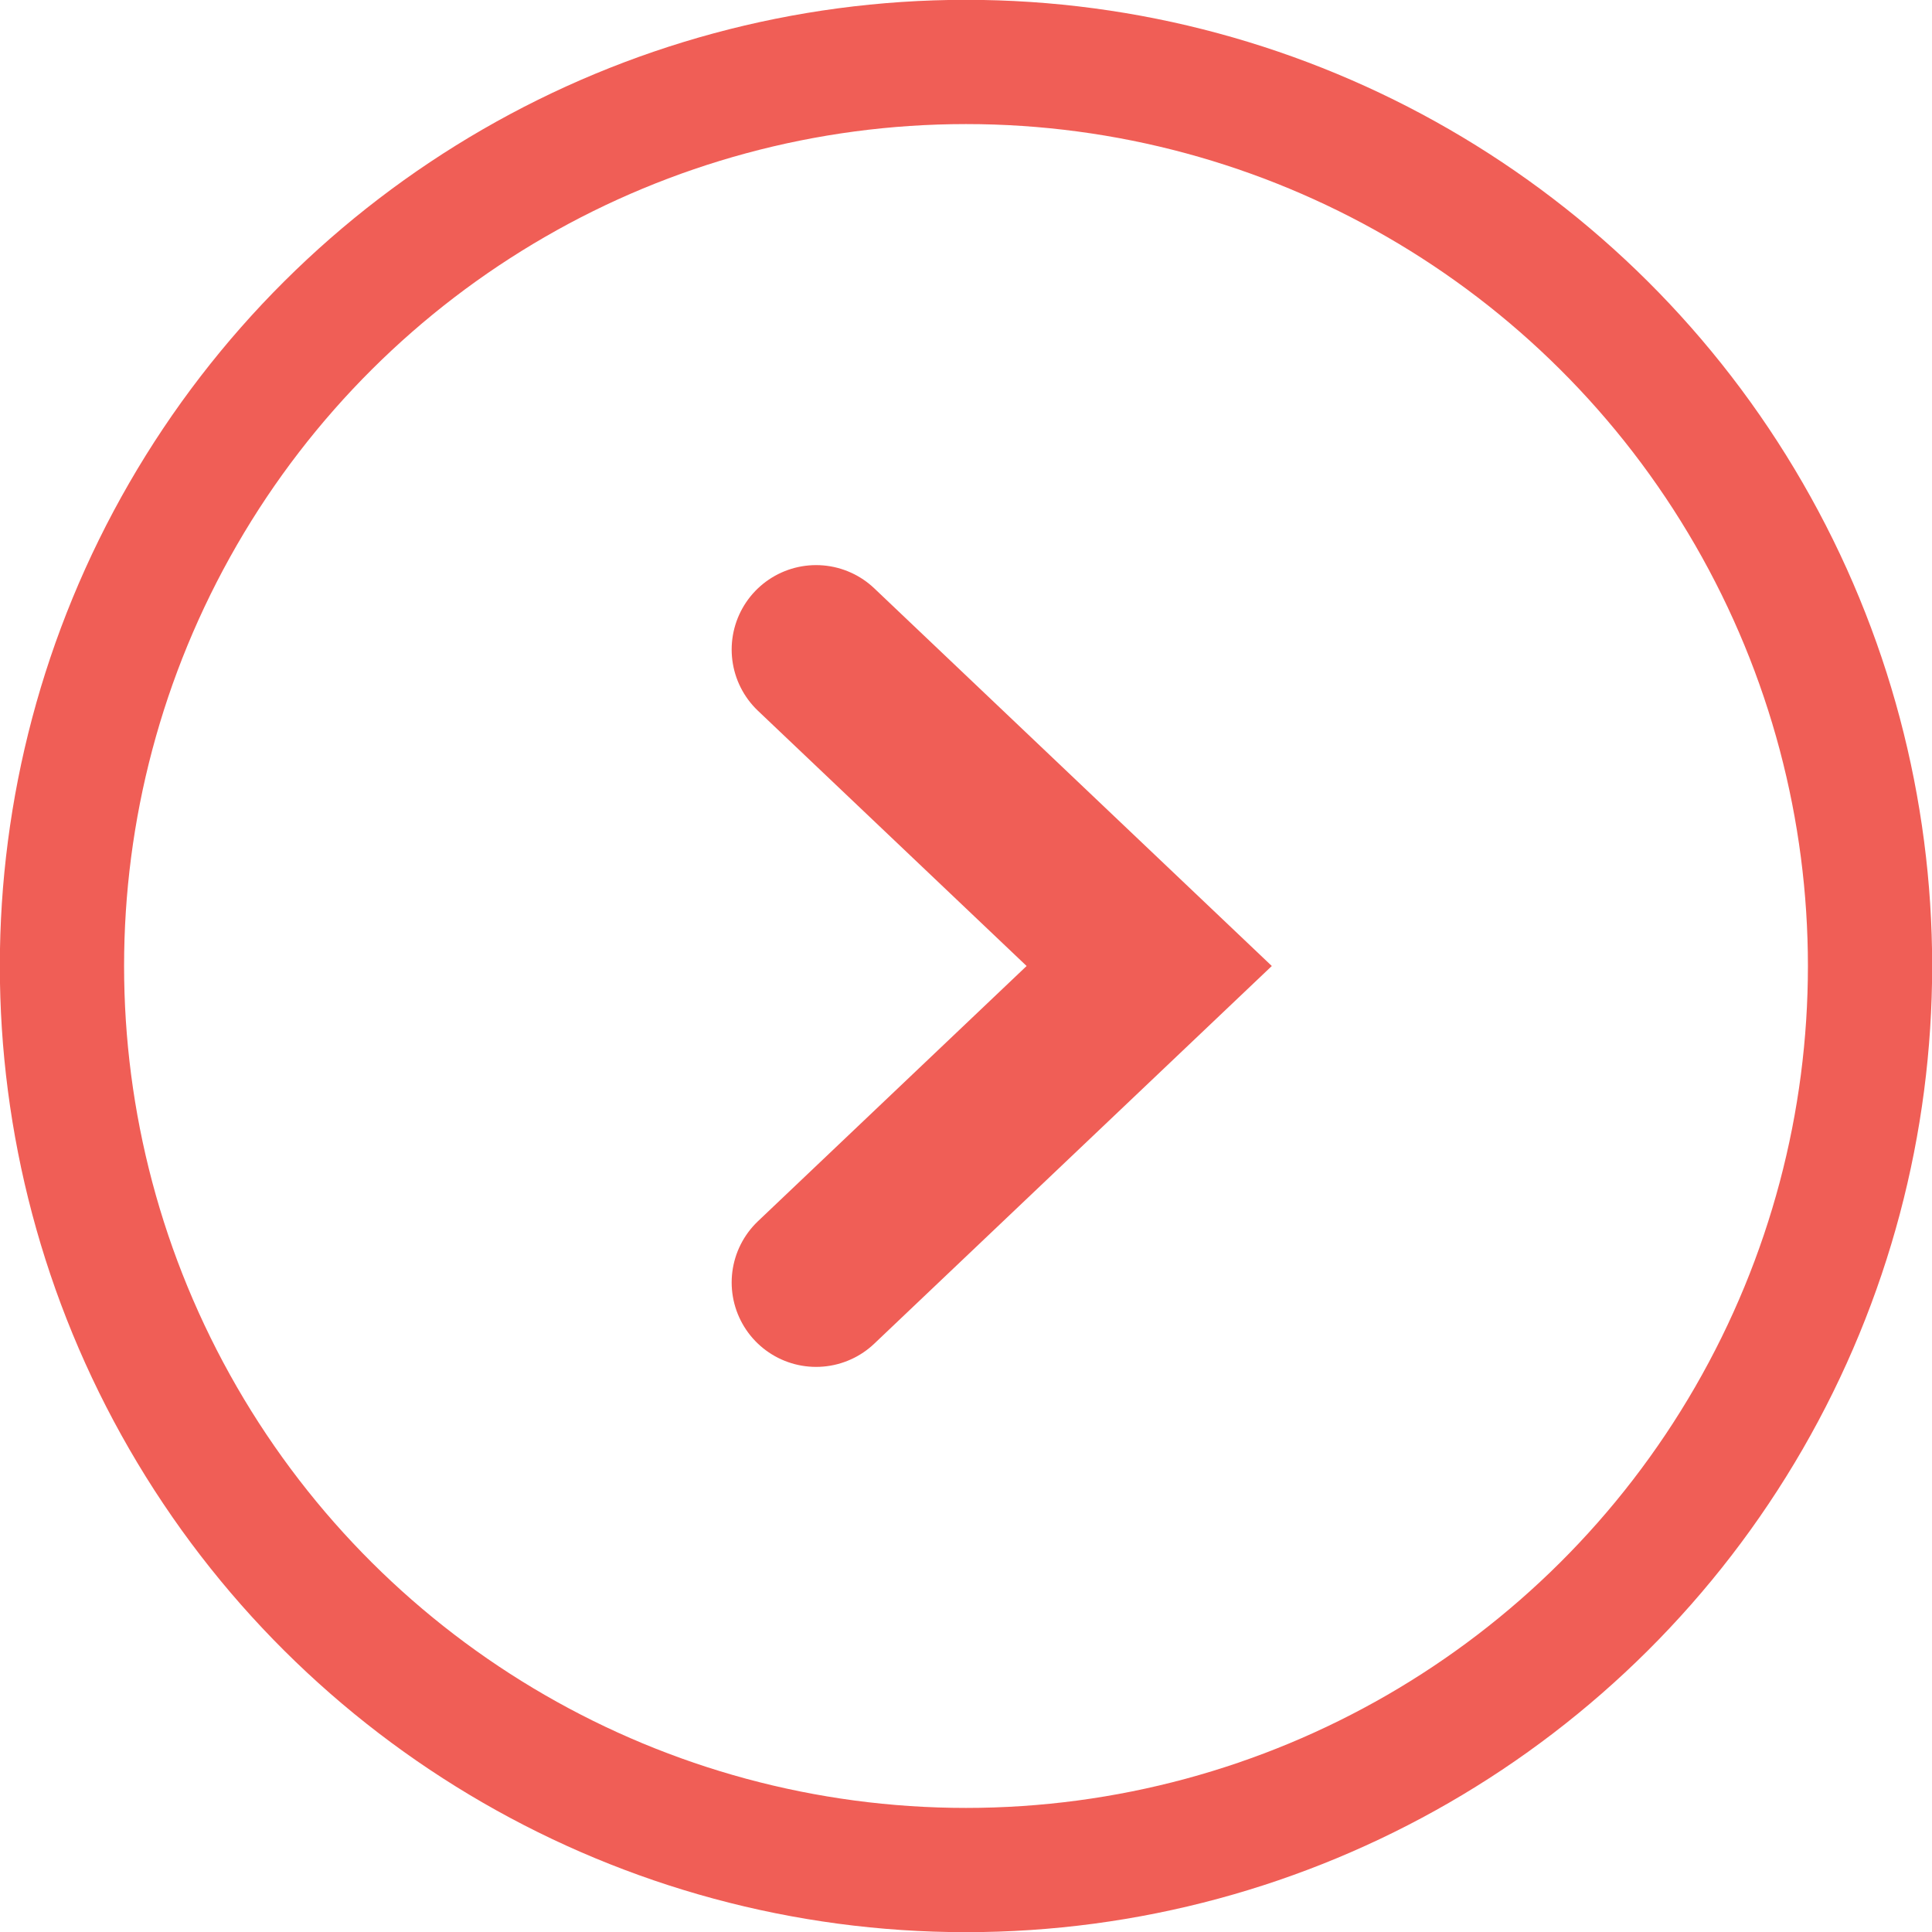 <svg xmlns="http://www.w3.org/2000/svg" width="58" height="58" viewBox="0 0 58 58"><g fill="none" fill-rule="evenodd" stroke="#F05E56" transform="rotate(-90 29 29)"><circle cx="29" cy="29" r="27.14" stroke-width="3.73"/><path stroke-linecap="round" stroke-width="5.07" d="M19.5 24.5l9.5 10 9.5-10"/></g></svg>